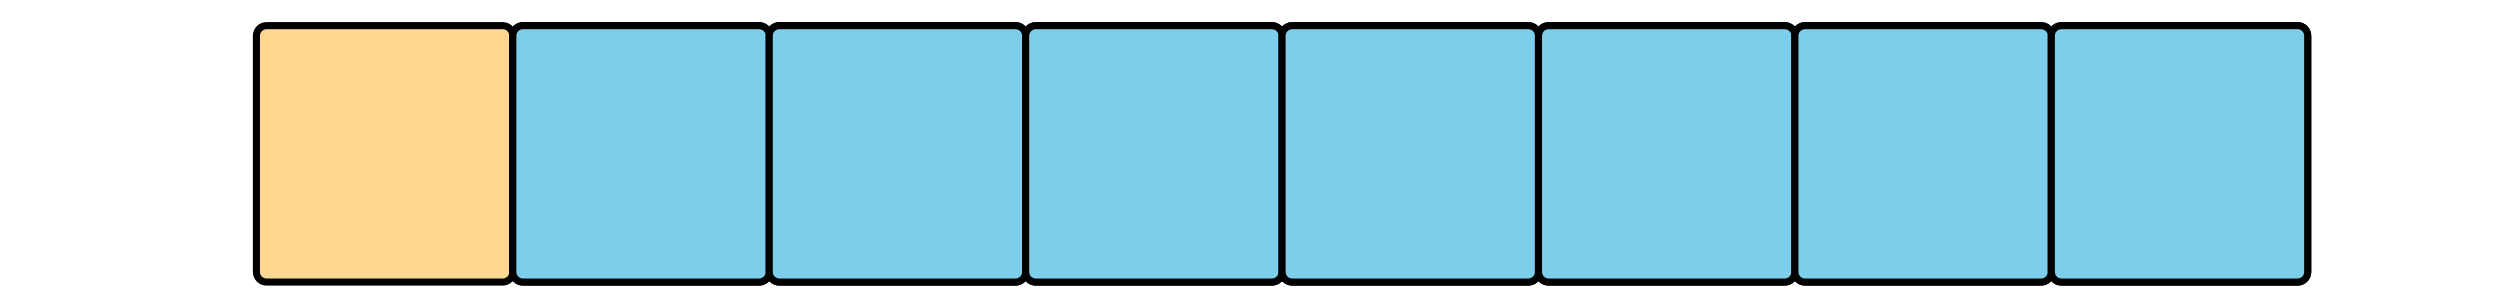 <?xml version='1.0' encoding='UTF-8'?>
<!-- This file was generated by dvisvgm 2.1.3 -->
<svg height='43.2pt' version='1.1' viewBox='-72 -72 351 43.2' width='351pt' xmlns='http://www.w3.org/2000/svg' xmlns:xlink='http://www.w3.org/1999/xlink'>
<defs>
<clipPath id='clip1'>
<path d='M-72 -28.801V-72H279.004V-28.801ZM279.004 -72'/>
</clipPath>
</defs>
<g id='page1'>
<path clip-path='url(#clip1)' d='M-36 -33.816V-66.984C-36 -67.766 -35.367 -68.398 -34.582 -68.398H-1.418C-0.633 -68.398 0 -67.766 0 -66.984V-33.816C0 -33.035 -0.633 -32.398 -1.418 -32.398H-34.582C-35.367 -32.398 -36 -33.035 -36 -33.816Z' fill='#ffd791'/>
<path clip-path='url(#clip1)' d='M-36 -33.816V-66.984C-36 -67.766 -35.367 -68.398 -34.582 -68.398H-1.418C-0.633 -68.398 0 -67.766 0 -66.984V-33.816C0 -33.035 -0.633 -32.398 -1.418 -32.398H-34.582C-35.367 -32.398 -36 -33.035 -36 -33.816Z' fill='none' stroke='#000000' stroke-linejoin='bevel' stroke-miterlimit='10.037' stroke-width='1'/>
<path clip-path='url(#clip1)' d='M0 -33.816V-66.984C0 -67.766 0.637 -68.398 1.418 -68.398H34.582C35.367 -68.398 36 -67.766 36 -66.984V-33.816C36 -33.035 35.367 -32.398 34.582 -32.398H1.418C0.637 -32.398 0 -33.035 0 -33.816Z' fill='#ffd791'/>
<path clip-path='url(#clip1)' d='M0 -33.816V-66.984C0 -67.766 0.637 -68.398 1.418 -68.398H34.582C35.367 -68.398 36 -67.766 36 -66.984V-33.816C36 -33.035 35.367 -32.398 34.582 -32.398H1.418C0.637 -32.398 0 -33.035 0 -33.816Z' fill='none' stroke='#000000' stroke-linejoin='bevel' stroke-miterlimit='10.037' stroke-width='1'/>
<path clip-path='url(#clip1)' d='M36 -33.816V-66.984C36 -67.766 36.637 -68.398 37.418 -68.398H70.586C71.367 -68.398 72 -67.766 72 -66.984V-33.816C72 -33.035 71.367 -32.398 70.586 -32.398H37.418C36.637 -32.398 36 -33.035 36 -33.816Z' fill='#ffd791'/>
<path clip-path='url(#clip1)' d='M36 -33.816V-66.984C36 -67.766 36.637 -68.398 37.418 -68.398H70.586C71.367 -68.398 72 -67.766 72 -66.984V-33.816C72 -33.035 71.367 -32.398 70.586 -32.398H37.418C36.637 -32.398 36 -33.035 36 -33.816Z' fill='none' stroke='#000000' stroke-linejoin='bevel' stroke-miterlimit='10.037' stroke-width='1'/>
<path clip-path='url(#clip1)' d='M72 -33.816V-66.984C72 -67.766 72.637 -68.398 73.418 -68.398H106.586C107.367 -68.398 108 -67.766 108 -66.984V-33.816C108 -33.035 107.367 -32.398 106.586 -32.398H73.418C72.637 -32.398 72 -33.035 72 -33.816Z' fill='#ffd791'/>
<path clip-path='url(#clip1)' d='M72 -33.816V-66.984C72 -67.766 72.637 -68.398 73.418 -68.398H106.586C107.367 -68.398 108 -67.766 108 -66.984V-33.816C108 -33.035 107.367 -32.398 106.586 -32.398H73.418C72.637 -32.398 72 -33.035 72 -33.816Z' fill='none' stroke='#000000' stroke-linejoin='bevel' stroke-miterlimit='10.037' stroke-width='1'/>
<path clip-path='url(#clip1)' d='M108 -33.816V-66.984C108 -67.766 108.637 -68.398 109.418 -68.398H142.586C143.367 -68.398 144.004 -67.766 144.004 -66.984V-33.816C144.004 -33.035 143.367 -32.398 142.586 -32.398H109.418C108.637 -32.398 108 -33.035 108 -33.816Z' fill='#ffd791'/>
<path clip-path='url(#clip1)' d='M108 -33.816V-66.984C108 -67.766 108.637 -68.398 109.418 -68.398H142.586C143.367 -68.398 144.004 -67.766 144.004 -66.984V-33.816C144.004 -33.035 143.367 -32.398 142.586 -32.398H109.418C108.637 -32.398 108 -33.035 108 -33.816Z' fill='none' stroke='#000000' stroke-linejoin='bevel' stroke-miterlimit='10.037' stroke-width='1'/>
<path clip-path='url(#clip1)' d='M144.004 -33.816V-66.984C144.004 -67.766 144.637 -68.398 145.418 -68.398H178.586C179.367 -68.398 180.004 -67.766 180.004 -66.984V-33.816C180.004 -33.035 179.367 -32.398 178.586 -32.398H145.418C144.637 -32.398 144.004 -33.035 144.004 -33.816Z' fill='#ffd791'/>
<path clip-path='url(#clip1)' d='M144.004 -33.816V-66.984C144.004 -67.766 144.637 -68.398 145.418 -68.398H178.586C179.367 -68.398 180.004 -67.766 180.004 -66.984V-33.816C180.004 -33.035 179.367 -32.398 178.586 -32.398H145.418C144.637 -32.398 144.004 -33.035 144.004 -33.816Z' fill='none' stroke='#000000' stroke-linejoin='bevel' stroke-miterlimit='10.037' stroke-width='1'/>
<path clip-path='url(#clip1)' d='M180.004 -33.816V-66.984C180.004 -67.766 180.637 -68.398 181.422 -68.398H214.586C215.367 -68.398 216.004 -67.766 216.004 -66.984V-33.816C216.004 -33.035 215.367 -32.398 214.586 -32.398H181.422C180.637 -32.398 180.004 -33.035 180.004 -33.816Z' fill='#ffd791'/>
<path clip-path='url(#clip1)' d='M180.004 -33.816V-66.984C180.004 -67.766 180.637 -68.398 181.422 -68.398H214.586C215.367 -68.398 216.004 -67.766 216.004 -66.984V-33.816C216.004 -33.035 215.367 -32.398 214.586 -32.398H181.422C180.637 -32.398 180.004 -33.035 180.004 -33.816Z' fill='none' stroke='#000000' stroke-linejoin='bevel' stroke-miterlimit='10.037' stroke-width='1'/>
<path clip-path='url(#clip1)' d='M216.004 -33.816V-66.984C216.004 -67.766 216.637 -68.398 217.422 -68.398H250.586C251.371 -68.398 252.004 -67.766 252.004 -66.984V-33.816C252.004 -33.035 251.371 -32.398 250.586 -32.398H217.422C216.637 -32.398 216.004 -33.035 216.004 -33.816Z' fill='#ffd791'/>
<path clip-path='url(#clip1)' d='M216.004 -33.816V-66.984C216.004 -67.766 216.637 -68.398 217.422 -68.398H250.586C251.371 -68.398 252.004 -67.766 252.004 -66.984V-33.816C252.004 -33.035 251.371 -32.398 250.586 -32.398H217.422C216.637 -32.398 216.004 -33.035 216.004 -33.816Z' fill='none' stroke='#000000' stroke-linejoin='bevel' stroke-miterlimit='10.037' stroke-width='1'/>
<path clip-path='url(#clip1)' d='M0 -33.816V-66.984C0 -67.766 0.637 -68.398 1.418 -68.398H34.582C35.367 -68.398 36 -67.766 36 -66.984V-33.816C36 -33.035 35.367 -32.398 34.582 -32.398H1.418C0.637 -32.398 0 -33.035 0 -33.816Z' fill='#7dceeb'/>
<path clip-path='url(#clip1)' d='M0 -33.816V-66.984C0 -67.766 0.637 -68.398 1.418 -68.398H34.582C35.367 -68.398 36 -67.766 36 -66.984V-33.816C36 -33.035 35.367 -32.398 34.582 -32.398H1.418C0.637 -32.398 0 -33.035 0 -33.816Z' fill='none' stroke='#000000' stroke-linejoin='bevel' stroke-miterlimit='10.037' stroke-width='1'/>
<path clip-path='url(#clip1)' d='M36 -33.816V-66.984C36 -67.766 36.637 -68.398 37.418 -68.398H70.586C71.367 -68.398 72 -67.766 72 -66.984V-33.816C72 -33.035 71.367 -32.398 70.586 -32.398H37.418C36.637 -32.398 36 -33.035 36 -33.816Z' fill='#7dceeb'/>
<path clip-path='url(#clip1)' d='M36 -33.816V-66.984C36 -67.766 36.637 -68.398 37.418 -68.398H70.586C71.367 -68.398 72 -67.766 72 -66.984V-33.816C72 -33.035 71.367 -32.398 70.586 -32.398H37.418C36.637 -32.398 36 -33.035 36 -33.816Z' fill='none' stroke='#000000' stroke-linejoin='bevel' stroke-miterlimit='10.037' stroke-width='1'/>
<path clip-path='url(#clip1)' d='M72 -33.816V-66.984C72 -67.766 72.637 -68.398 73.418 -68.398H106.586C107.367 -68.398 108 -67.766 108 -66.984V-33.816C108 -33.035 107.367 -32.398 106.586 -32.398H73.418C72.637 -32.398 72 -33.035 72 -33.816Z' fill='#7dceeb'/>
<path clip-path='url(#clip1)' d='M72 -33.816V-66.984C72 -67.766 72.637 -68.398 73.418 -68.398H106.586C107.367 -68.398 108 -67.766 108 -66.984V-33.816C108 -33.035 107.367 -32.398 106.586 -32.398H73.418C72.637 -32.398 72 -33.035 72 -33.816Z' fill='none' stroke='#000000' stroke-linejoin='bevel' stroke-miterlimit='10.037' stroke-width='1'/>
<path clip-path='url(#clip1)' d='M108 -33.816V-66.984C108 -67.766 108.637 -68.398 109.418 -68.398H142.586C143.367 -68.398 144.004 -67.766 144.004 -66.984V-33.816C144.004 -33.035 143.367 -32.398 142.586 -32.398H109.418C108.637 -32.398 108 -33.035 108 -33.816Z' fill='#7dceeb'/>
<path clip-path='url(#clip1)' d='M108 -33.816V-66.984C108 -67.766 108.637 -68.398 109.418 -68.398H142.586C143.367 -68.398 144.004 -67.766 144.004 -66.984V-33.816C144.004 -33.035 143.367 -32.398 142.586 -32.398H109.418C108.637 -32.398 108 -33.035 108 -33.816Z' fill='none' stroke='#000000' stroke-linejoin='bevel' stroke-miterlimit='10.037' stroke-width='1'/>
<path clip-path='url(#clip1)' d='M144.004 -33.816V-66.984C144.004 -67.766 144.637 -68.398 145.418 -68.398H178.586C179.367 -68.398 180.004 -67.766 180.004 -66.984V-33.816C180.004 -33.035 179.367 -32.398 178.586 -32.398H145.418C144.637 -32.398 144.004 -33.035 144.004 -33.816Z' fill='#7dceeb'/>
<path clip-path='url(#clip1)' d='M144.004 -33.816V-66.984C144.004 -67.766 144.637 -68.398 145.418 -68.398H178.586C179.367 -68.398 180.004 -67.766 180.004 -66.984V-33.816C180.004 -33.035 179.367 -32.398 178.586 -32.398H145.418C144.637 -32.398 144.004 -33.035 144.004 -33.816Z' fill='none' stroke='#000000' stroke-linejoin='bevel' stroke-miterlimit='10.037' stroke-width='1'/>
<path clip-path='url(#clip1)' d='M180.004 -33.816V-66.984C180.004 -67.766 180.637 -68.398 181.422 -68.398H214.586C215.367 -68.398 216.004 -67.766 216.004 -66.984V-33.816C216.004 -33.035 215.367 -32.398 214.586 -32.398H181.422C180.637 -32.398 180.004 -33.035 180.004 -33.816Z' fill='#7dceeb'/>
<path clip-path='url(#clip1)' d='M180.004 -33.816V-66.984C180.004 -67.766 180.637 -68.398 181.422 -68.398H214.586C215.367 -68.398 216.004 -67.766 216.004 -66.984V-33.816C216.004 -33.035 215.367 -32.398 214.586 -32.398H181.422C180.637 -32.398 180.004 -33.035 180.004 -33.816Z' fill='none' stroke='#000000' stroke-linejoin='bevel' stroke-miterlimit='10.037' stroke-width='1'/>
<path clip-path='url(#clip1)' d='M216.004 -33.816V-66.984C216.004 -67.766 216.637 -68.398 217.422 -68.398H250.586C251.371 -68.398 252.004 -67.766 252.004 -66.984V-33.816C252.004 -33.035 251.371 -32.398 250.586 -32.398H217.422C216.637 -32.398 216.004 -33.035 216.004 -33.816Z' fill='#7dceeb'/>
<path clip-path='url(#clip1)' d='M216.004 -33.816V-66.984C216.004 -67.766 216.637 -68.398 217.422 -68.398H250.586C251.371 -68.398 252.004 -67.766 252.004 -66.984V-33.816C252.004 -33.035 251.371 -32.398 250.586 -32.398H217.422C216.637 -32.398 216.004 -33.035 216.004 -33.816Z' fill='none' stroke='#000000' stroke-linejoin='bevel' stroke-miterlimit='10.037' stroke-width='1'/>
</g>
</svg>